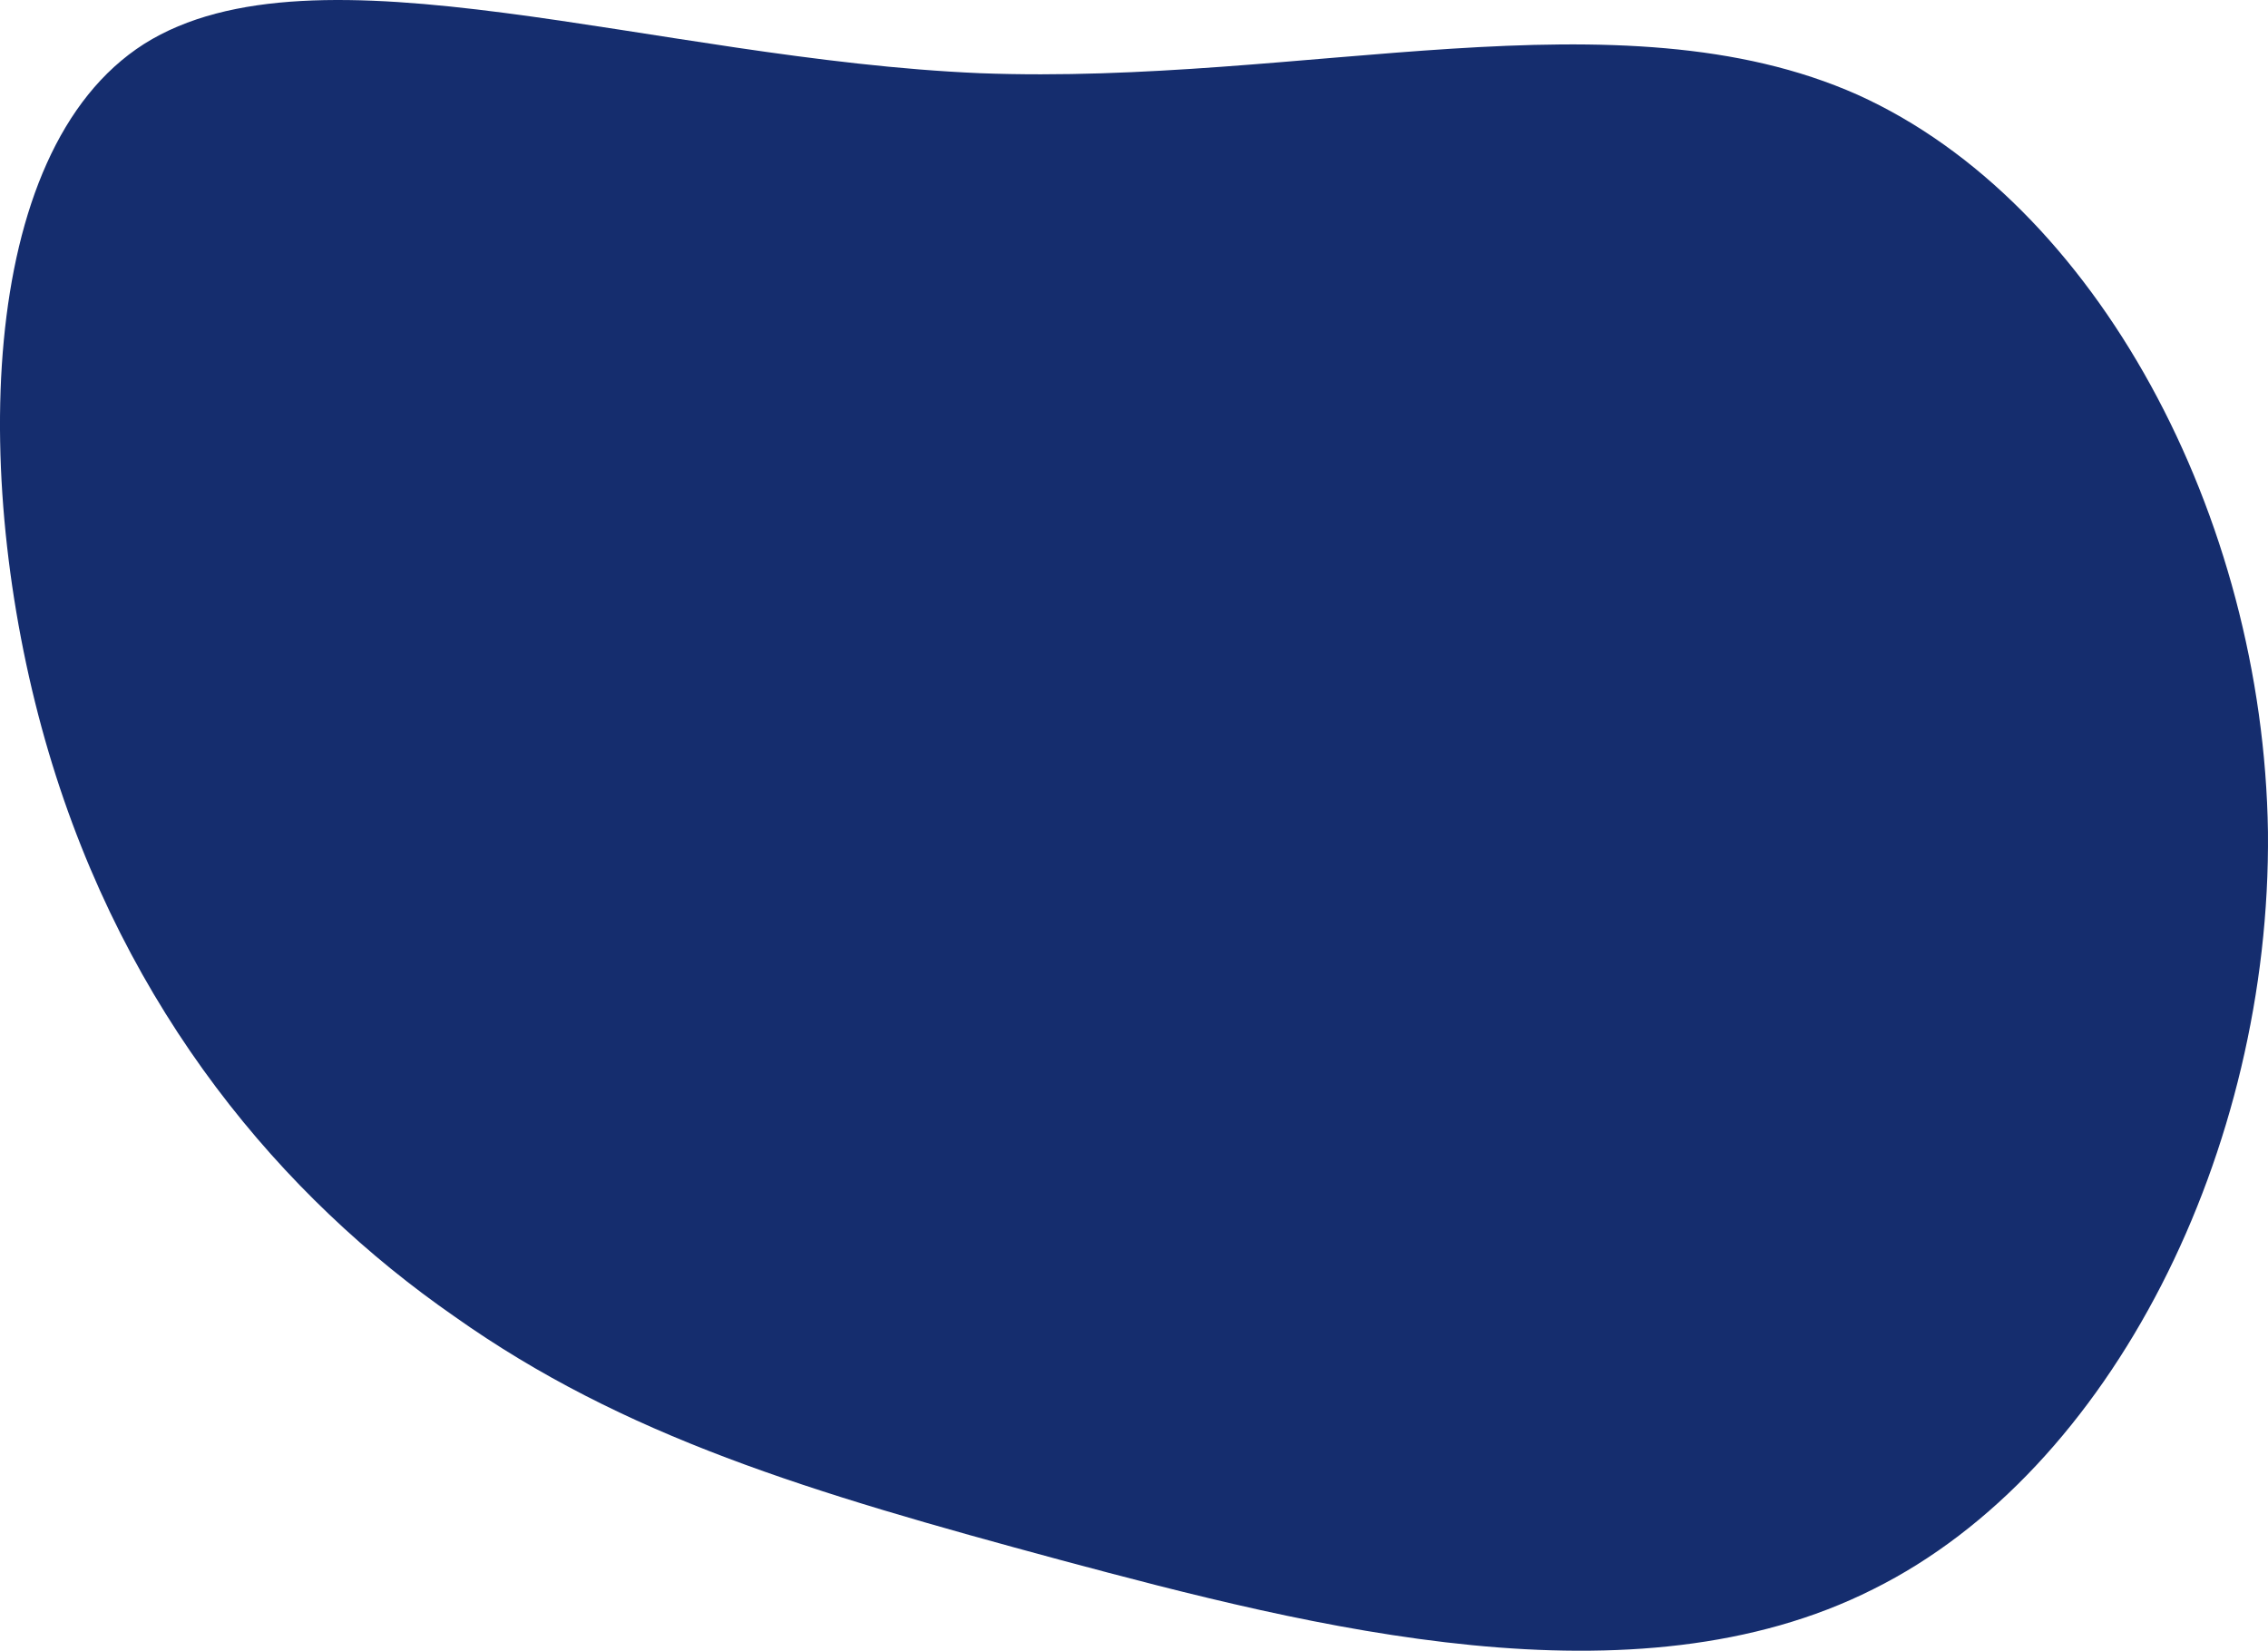 <?xml version="1.0" encoding="UTF-8"?> <svg xmlns="http://www.w3.org/2000/svg" width="416.587" height="303.225" viewBox="0 0 416.587 303.225"><defs><style>.a{fill:#152d6e;}</style></defs><path class="a" d="M276.876-36.333C320.787-16.5,351.383,41.007,352.233,99.084c.567,58.36-28.613,117.286-72.524,139.1-43.911,22.1-102.837,7.082-149.3-5.383-46.178-12.465-80.174-22.664-111.336-44.761-31.446-21.814-60.343-55.81-74.508-103.687s-13.6-110.2,17.565-130.034C-6.423-65.513,55.9-42.849,115.679-40.3,175.455-38.033,232.964-55.881,276.876-36.333Z" transform="translate(64.346 53.747)"></path></svg> 